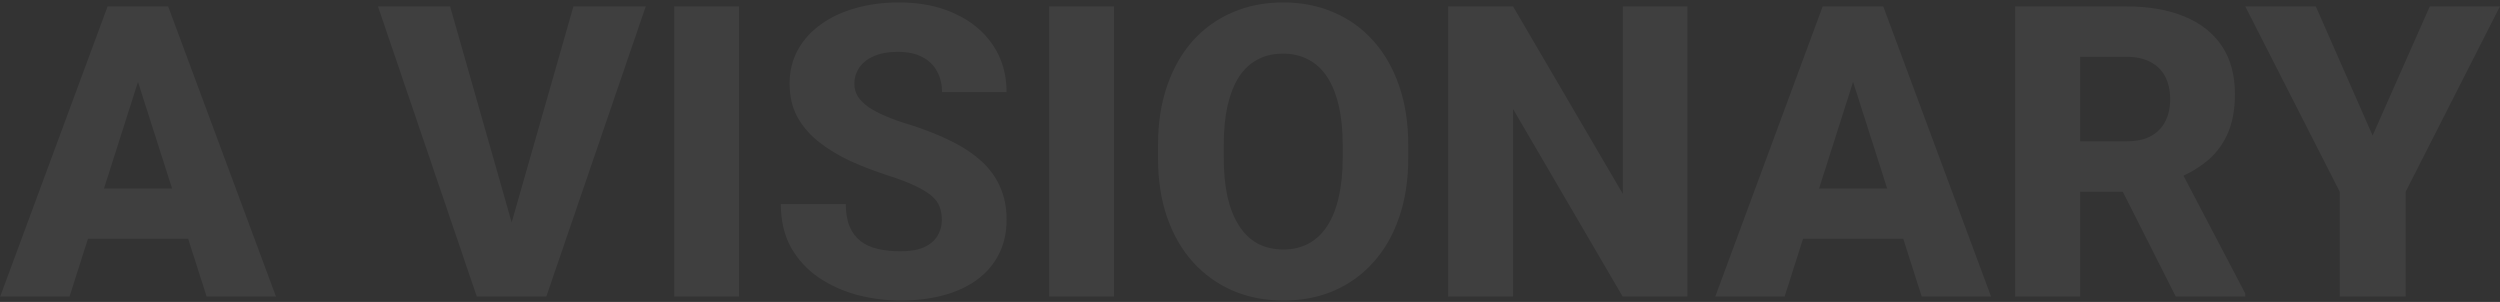 <svg width="919" height="111" viewBox="0 0 919 111" fill="none" xmlns="http://www.w3.org/2000/svg">
<rect x="0" y="0" width="919" height="111" fill="#333333" stroke="none"/>
<path opacity="0.06" d="M53.101 22.648L25.561 109H0.073L39.551 2.359H55.664L53.101 22.648ZM75.952 109L48.34 22.648L45.483 2.359H61.816L101.44 109H75.952ZM74.78 69.303V87.76H19.189V69.303H74.78ZM187.061 85.343L210.791 2.359H237.378L200.83 109H183.472L187.061 85.343ZM165.454 2.359L189.111 85.343L192.847 109H175.269L138.94 2.359H165.454ZM271.655 2.359V109H247.852V2.359H271.655ZM346.216 80.875C346.216 79.068 345.947 77.457 345.41 76.041C344.873 74.576 343.896 73.233 342.48 72.013C341.064 70.792 339.062 69.571 336.475 68.351C333.887 67.081 330.493 65.787 326.294 64.469C321.509 62.906 316.943 61.148 312.598 59.195C308.301 57.193 304.468 54.874 301.099 52.237C297.729 49.601 295.068 46.524 293.115 43.009C291.211 39.493 290.259 35.392 290.259 30.704C290.259 26.163 291.26 22.061 293.262 18.399C295.264 14.737 298.071 11.612 301.685 9.024C305.298 6.388 309.546 4.386 314.429 3.019C319.312 1.603 324.683 0.895 330.542 0.895C338.354 0.895 345.215 2.286 351.123 5.069C357.08 7.804 361.719 11.661 365.039 16.642C368.359 21.573 370.02 27.311 370.02 33.853H346.289C346.289 30.973 345.679 28.434 344.458 26.236C343.286 23.99 341.479 22.232 339.038 20.963C336.646 19.693 333.643 19.059 330.029 19.059C326.514 19.059 323.56 19.596 321.167 20.67C318.823 21.695 317.041 23.111 315.82 24.918C314.648 26.725 314.062 28.702 314.062 30.851C314.062 32.56 314.502 34.122 315.381 35.538C316.309 36.905 317.627 38.199 319.336 39.42C321.094 40.592 323.242 41.715 325.781 42.789C328.32 43.863 331.226 44.889 334.497 45.865C340.21 47.672 345.264 49.674 349.658 51.871C354.102 54.068 357.837 56.559 360.864 59.342C363.892 62.125 366.162 65.274 367.676 68.79C369.238 72.306 370.02 76.285 370.02 80.728C370.02 85.465 369.092 89.664 367.236 93.326C365.43 96.988 362.793 100.113 359.326 102.701C355.908 105.24 351.807 107.169 347.021 108.487C342.236 109.806 336.89 110.465 330.981 110.465C325.61 110.465 320.312 109.781 315.088 108.414C309.863 106.998 305.127 104.85 300.879 101.969C296.68 99.088 293.311 95.426 290.771 90.982C288.281 86.49 287.036 81.168 287.036 75.016H310.913C310.913 78.238 311.377 80.973 312.305 83.219C313.232 85.416 314.551 87.198 316.26 88.565C318.018 89.933 320.142 90.909 322.632 91.495C325.122 92.081 327.905 92.374 330.981 92.374C334.546 92.374 337.427 91.886 339.624 90.909C341.87 89.884 343.53 88.492 344.604 86.734C345.679 84.977 346.216 83.023 346.216 80.875ZM409.497 2.359V109H385.693V2.359H409.497ZM517.676 53.336V58.097C517.676 66.202 516.553 73.478 514.307 79.923C512.109 86.368 508.96 91.861 504.858 96.402C500.806 100.943 495.972 104.435 490.356 106.876C484.79 109.269 478.613 110.465 471.826 110.465C465.039 110.465 458.838 109.269 453.223 106.876C447.607 104.435 442.725 100.943 438.574 96.402C434.473 91.861 431.299 86.368 429.053 79.923C426.807 73.478 425.684 66.202 425.684 58.097V53.336C425.684 45.23 426.807 37.955 429.053 31.51C431.299 25.016 434.448 19.498 438.501 14.957C442.603 10.416 447.461 6.949 453.076 4.557C458.691 2.115 464.893 0.895 471.68 0.895C478.467 0.895 484.668 2.115 490.283 4.557C495.898 6.949 500.732 10.416 504.785 14.957C508.887 19.498 512.061 25.016 514.307 31.51C516.553 37.955 517.676 45.23 517.676 53.336ZM493.579 58.097V53.19C493.579 47.77 493.091 42.984 492.114 38.834C491.138 34.635 489.722 31.119 487.866 28.287C486.011 25.455 483.716 23.331 480.981 21.915C478.247 20.45 475.146 19.718 471.68 19.718C468.066 19.718 464.917 20.45 462.231 21.915C459.546 23.331 457.275 25.455 455.42 28.287C453.613 31.119 452.222 34.635 451.245 38.834C450.317 42.984 449.854 47.77 449.854 53.19V58.097C449.854 63.468 450.317 68.253 451.245 72.452C452.222 76.603 453.638 80.118 455.493 82.999C457.349 85.88 459.619 88.053 462.305 89.518C465.039 90.982 468.213 91.715 471.826 91.715C475.293 91.715 478.369 90.982 481.055 89.518C483.789 88.053 486.084 85.88 487.939 82.999C489.795 80.118 491.187 76.603 492.114 72.452C493.091 68.253 493.579 63.468 493.579 58.097ZM620.288 2.359V109H596.484L556.201 40.079V109H532.324V2.359H556.201L596.558 71.28V2.359H620.288ZM683.569 22.648L656.03 109H630.542L670.02 2.359H686.133L683.569 22.648ZM706.421 109L678.809 22.648L675.952 2.359H692.285L731.909 109H706.421ZM705.249 69.303V87.76H649.658V69.303H705.249ZM740.771 2.359H781.714C789.868 2.359 796.924 3.58 802.881 6.021C808.887 8.463 813.501 12.076 816.724 16.861C819.946 21.646 821.558 27.555 821.558 34.586C821.558 40.445 820.605 45.426 818.701 49.527C816.797 53.629 814.111 57.023 810.645 59.708C807.227 62.394 803.223 64.566 798.633 66.227L790.869 70.475H756.006L755.859 51.944H781.787C785.352 51.944 788.306 51.31 790.649 50.04C792.993 48.77 794.751 46.988 795.923 44.693C797.144 42.35 797.754 39.615 797.754 36.49C797.754 33.268 797.144 30.484 795.923 28.141C794.702 25.797 792.896 24.015 790.503 22.794C788.159 21.524 785.229 20.89 781.714 20.89H764.648V109H740.771V2.359ZM799.805 109L775.854 61.612L801.05 61.539L825.366 107.901V109H799.805ZM851.294 2.359L872.168 49.82L893.188 2.359H918.97L884.326 70.475V109H860.083V70.475L825.366 2.359H851.294Z" fill="white"/>
</svg>
